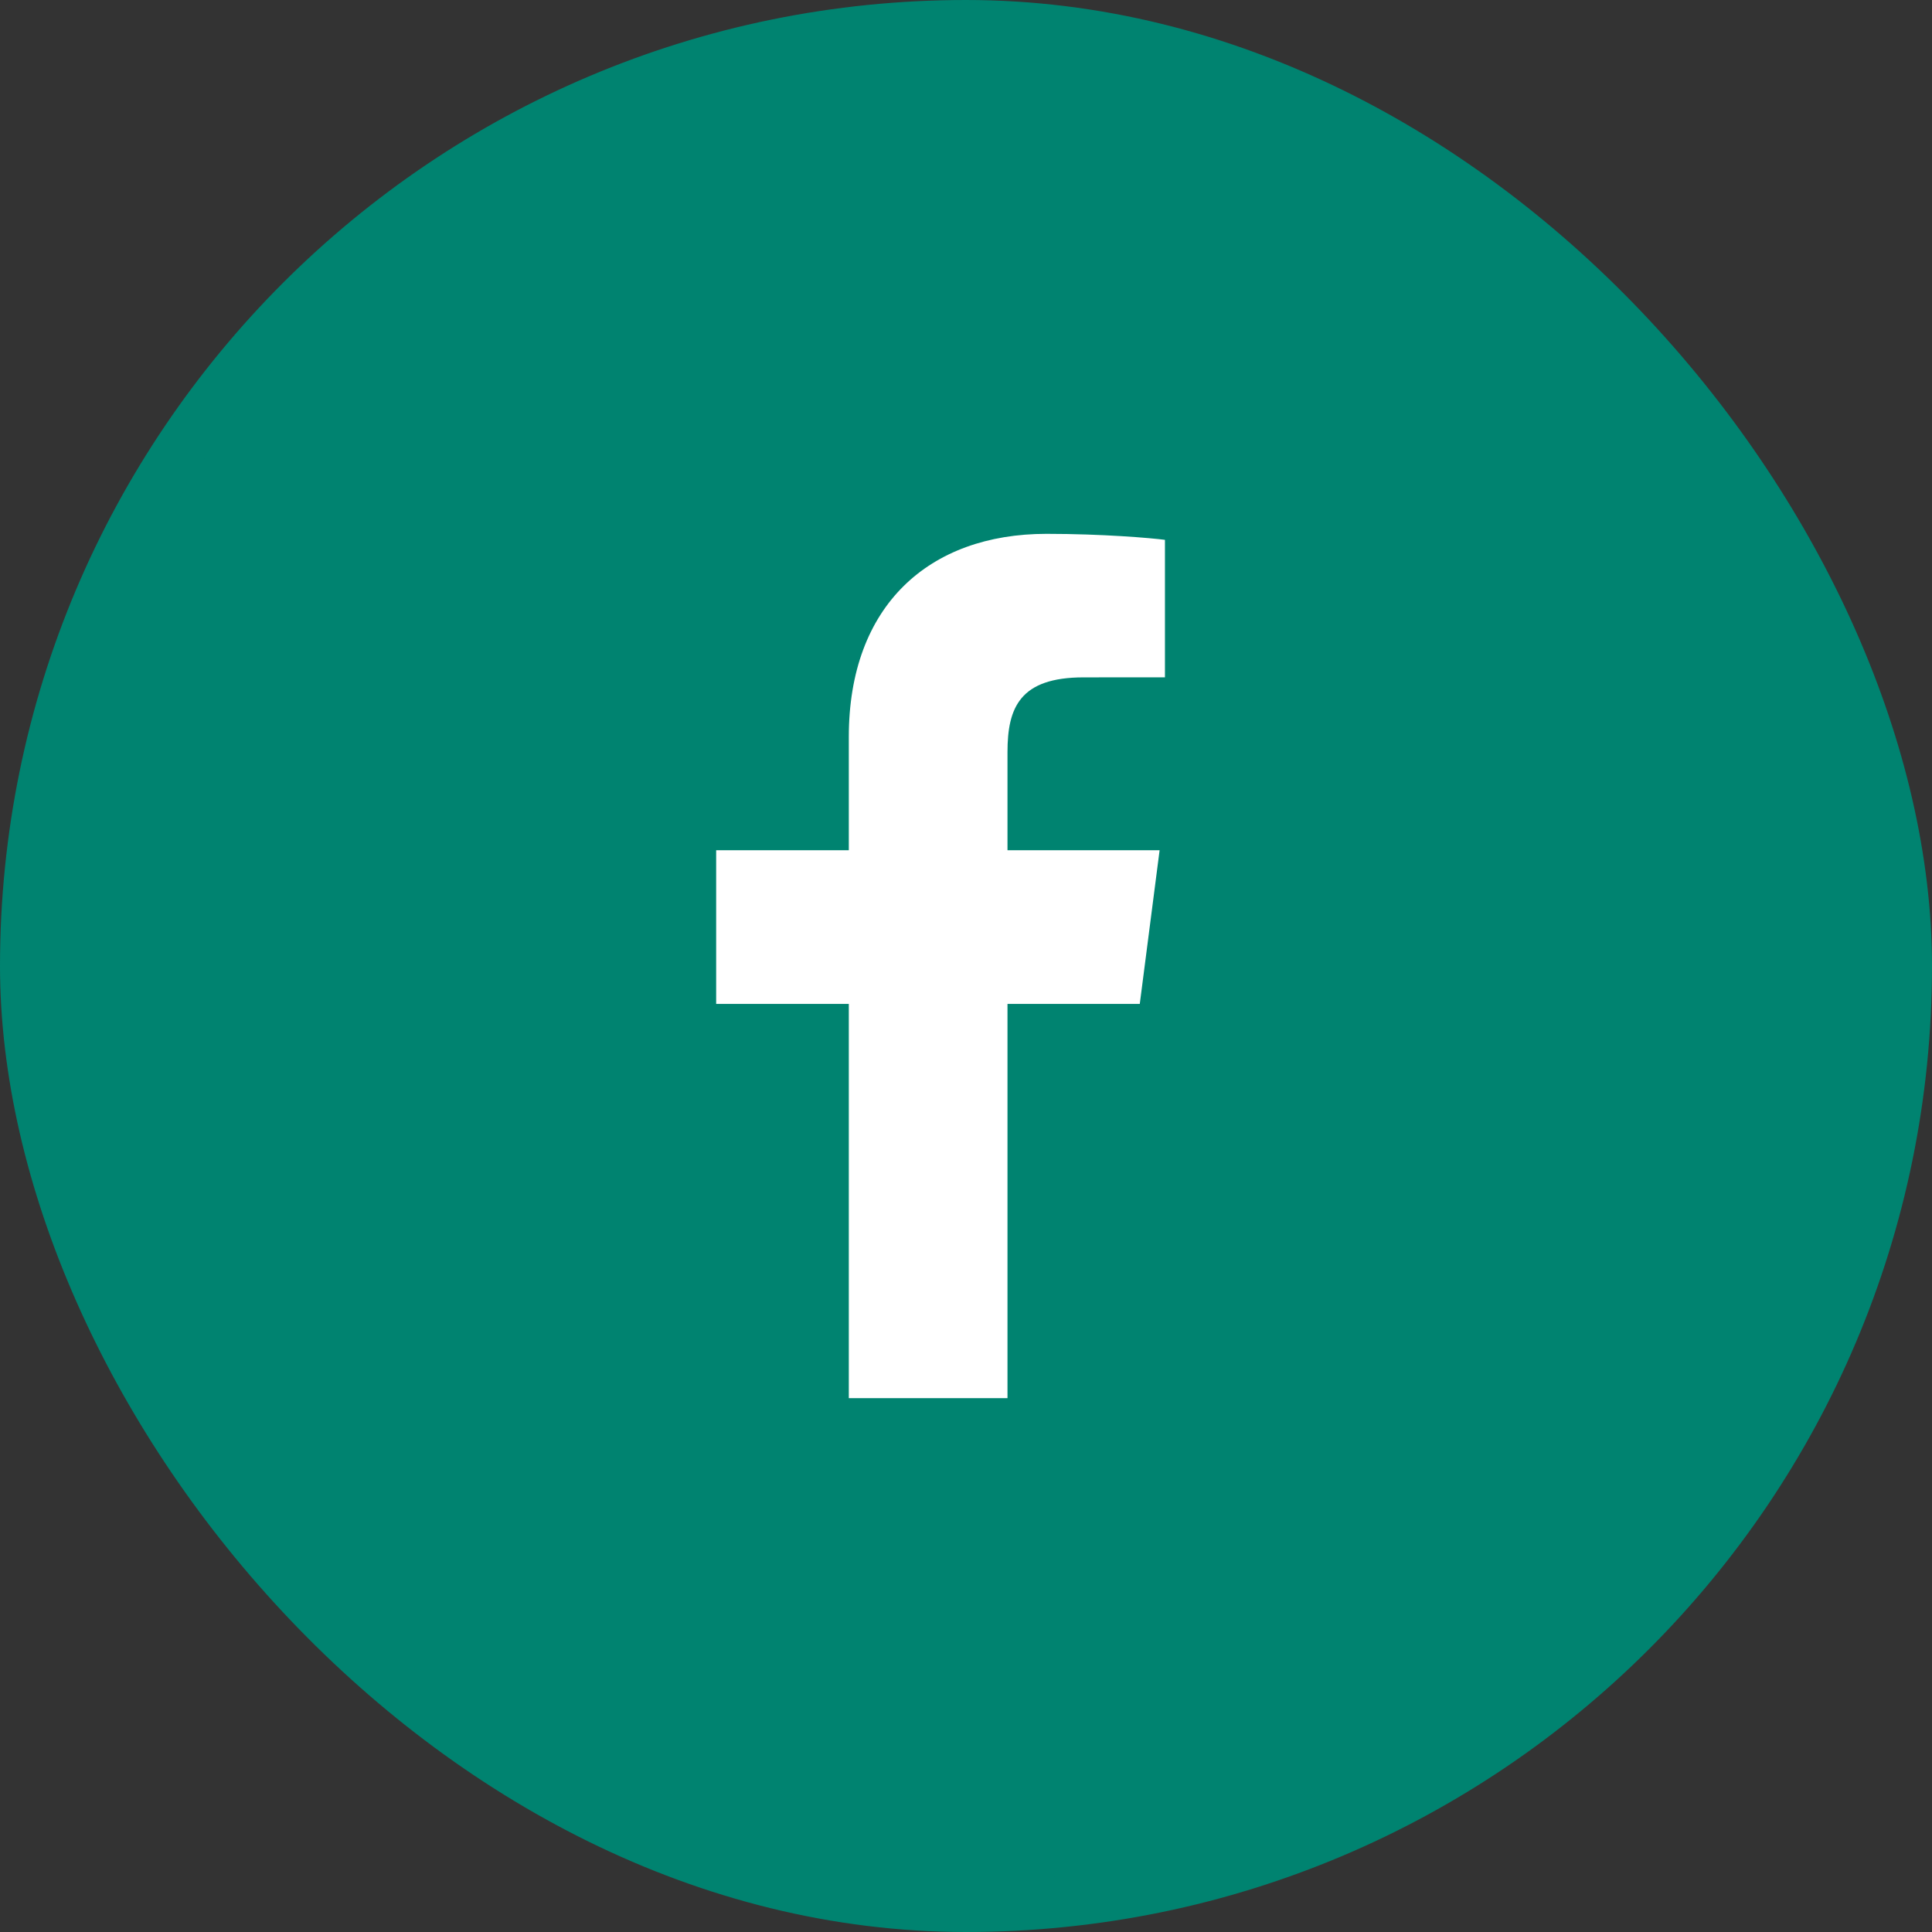 <svg width="38" height="38" viewBox="0 0 38 38" fill="none" xmlns="http://www.w3.org/2000/svg">
<rect x="0" y="0" width="38" height="38" fill="#333333" stroke="none"/>
<rect x="0.5" y="0.5" width="37" height="37" rx="18.5" fill="#008370"/>
<rect x="0.5" y="0.5" width="37" height="37" rx="18.5" stroke="#008370"/>
<g clip-path="url(#clip0_2070_892)">
<path d="M19.816 27.5V19.746H22.418L22.808 16.723H19.816V14.794C19.816 13.919 20.058 13.323 21.314 13.323L22.913 13.322V10.618C22.637 10.582 21.688 10.5 20.583 10.5C18.275 10.5 16.695 11.908 16.695 14.494V16.723H14.086V19.746H16.695V27.5H19.816Z" fill="white"/>
</g>
<defs>
<clipPath id="clip0_2070_892">
<rect width="17" height="17" fill="white" transform="translate(10 10.5)"/>
</clipPath>
</defs>
</svg>
